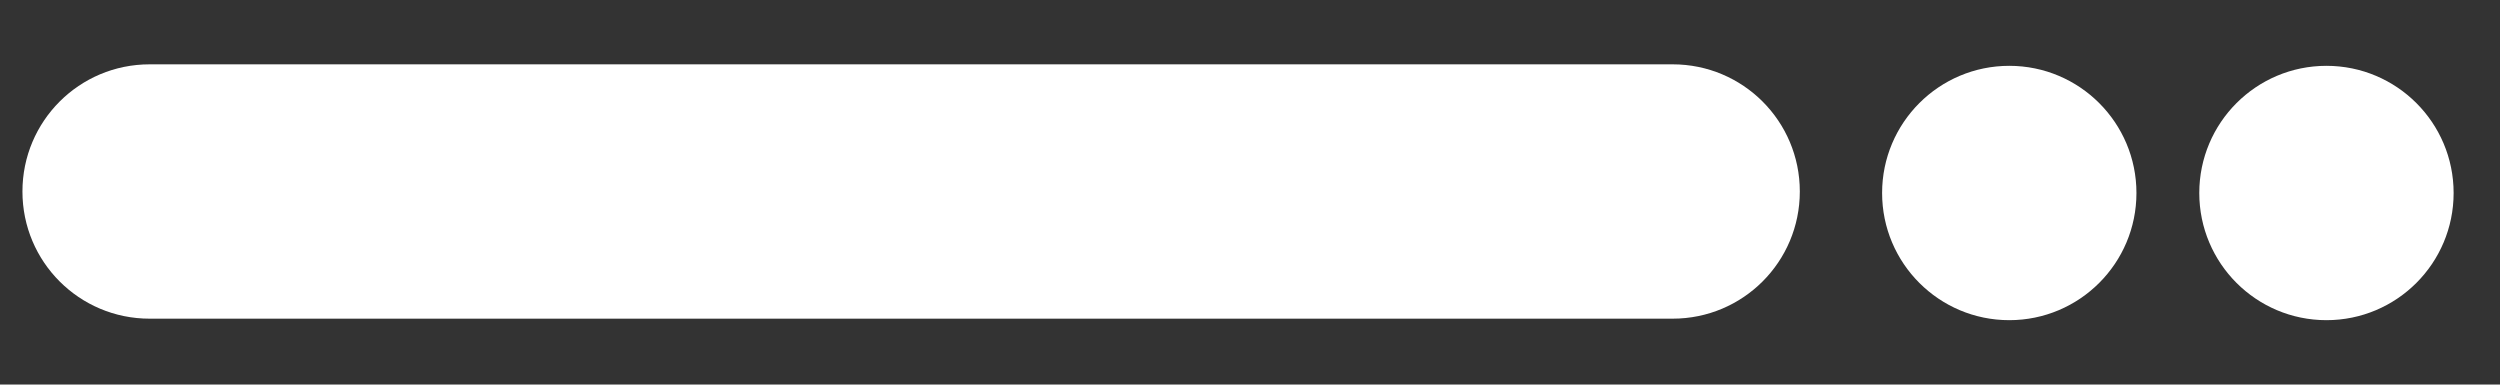 <?xml version="1.0" encoding="UTF-8"?>
<svg id="Capa_1" xmlns="http://www.w3.org/2000/svg" version="1.1" viewBox="0 0 167.1 25.7">
  <rect x="0" y="0" width="167.1" height="25.7" fill="#333333" stroke="none"/>
  <!-- Generator: Adobe Illustrator 29.3.0, SVG Export Plug-In . SVG Version: 2.1.0 Build 146)  -->
  <defs>
    <style>
      .st0 {
        fill: #fff;
      }
    </style>
  </defs>
  <path class="st0" d="M10,4.3h101.8c4.7,0,8.5,3.8,8.5,8.5h0c0,4.7-3.8,8.5-8.5,8.5H10c-4.7,0-8.5-3.8-8.5-8.5h0c0-4.7,3.8-8.5,8.5-8.5Z"/>
  <circle class="st0" cx="134.3" cy="12.9" r="8.5"/>
  <circle class="st0" cx="155.5" cy="12.9" r="8.5"/>
</svg>